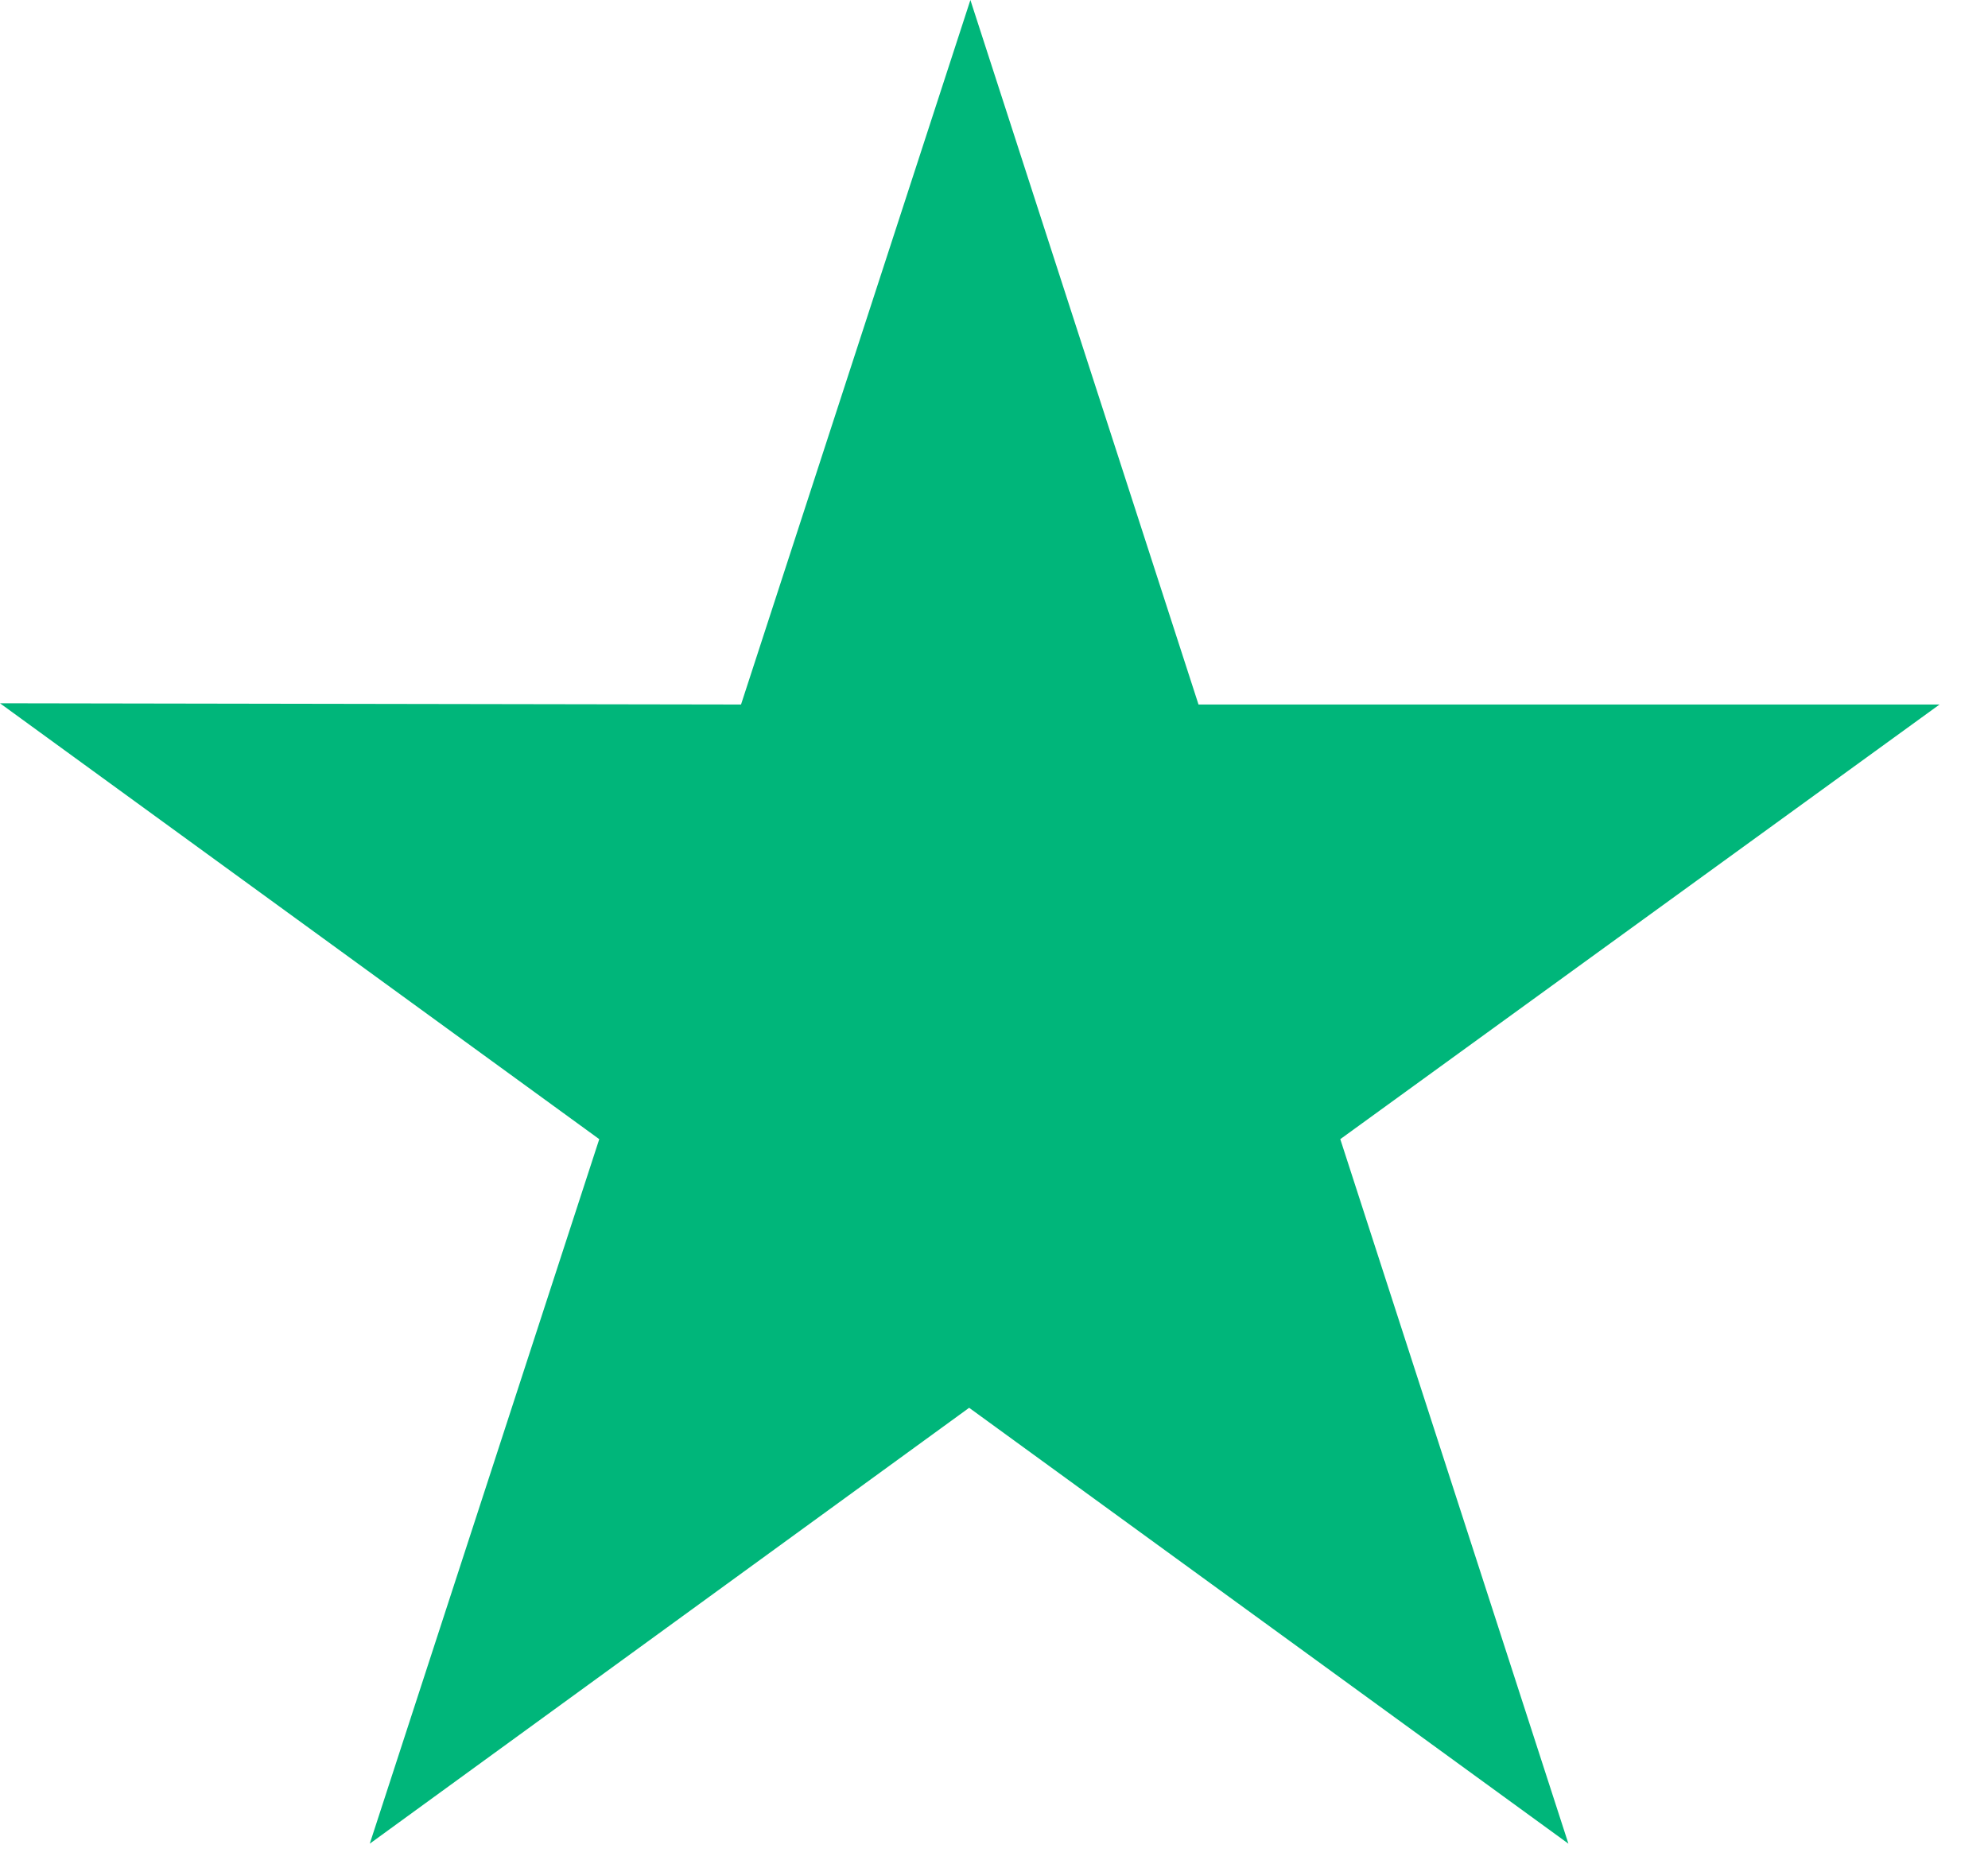 <svg class="trustpilot-logo-star" width="16" height="15" viewBox="0 0 16 15" fill="none" xmlns="http://www.w3.org/2000/svg"><path d="M15.61 5.67H9.646L7.81 0L5.964 5.67L0 5.66L4.823 9.168L2.976 14.838L7.8 11.33L12.623 14.838L10.787 9.168L15.61 5.67Z" fill="#00B67A"></path></svg>
